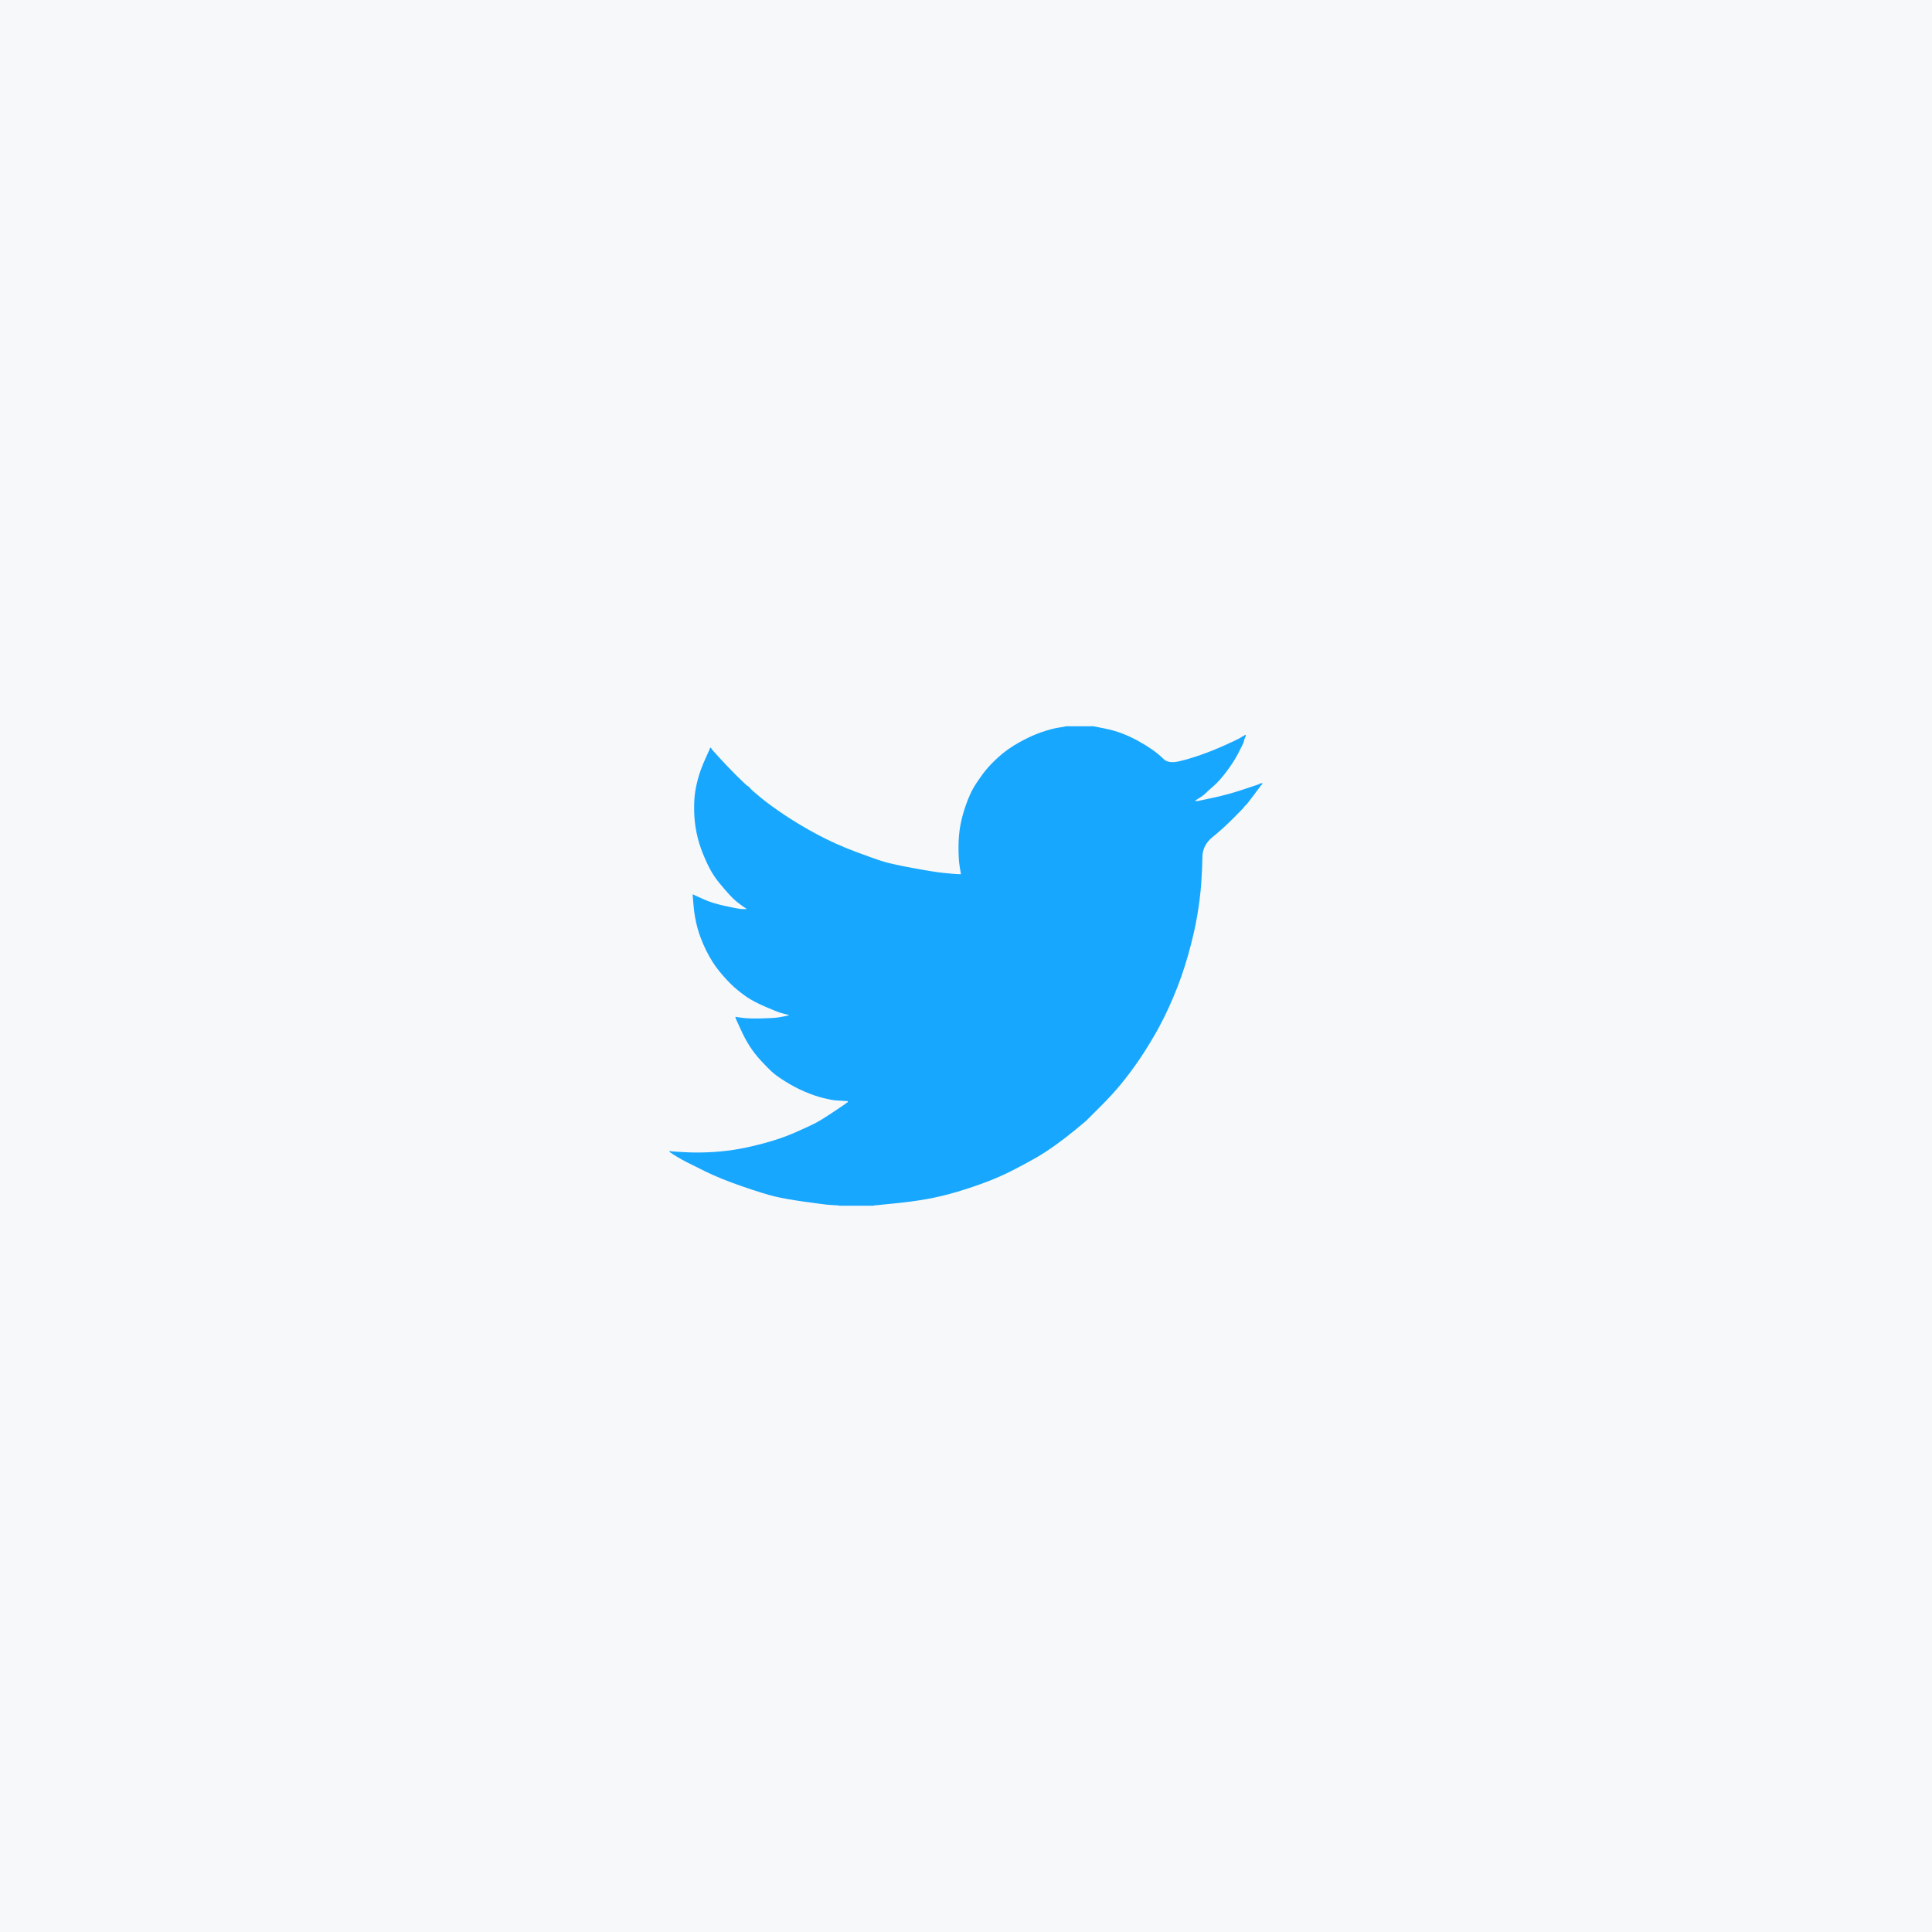 <svg width="231" height="231" viewBox="0 0 231 231" fill="none" xmlns="http://www.w3.org/2000/svg">
<path d="M0 0H231V231H0V0Z" fill="#F7F8FA"/>
<path d="M127.419 86.849V86.836H130.742L131.956 87.078C132.766 87.235 133.501 87.441 134.161 87.695C134.822 87.95 135.461 88.247 136.078 88.586C136.696 88.925 137.256 89.271 137.759 89.623C138.258 89.971 138.705 90.34 139.101 90.73C139.493 91.125 140.105 91.227 140.935 91.036C141.766 90.845 142.661 90.58 143.62 90.24C144.578 89.901 145.526 89.519 146.463 89.095C147.401 88.671 147.972 88.402 148.176 88.287C148.377 88.168 148.483 88.105 148.496 88.096L148.509 88.077L148.572 88.045L148.636 88.013L148.7 87.982L148.764 87.95L148.777 87.931L148.796 87.918L148.815 87.905L148.828 87.886L148.892 87.867L148.956 87.854L148.943 87.95L148.924 88.045L148.892 88.141L148.86 88.236L148.828 88.3L148.796 88.364L148.764 88.459C148.743 88.522 148.722 88.607 148.7 88.713C148.679 88.82 148.477 89.244 148.093 89.986C147.71 90.728 147.23 91.481 146.655 92.245C146.08 93.008 145.565 93.585 145.109 93.975C144.649 94.37 144.344 94.645 144.195 94.802C144.046 94.964 143.865 95.112 143.651 95.248L143.332 95.458L143.268 95.49L143.204 95.521L143.191 95.54L143.172 95.553L143.153 95.566L143.14 95.585L143.076 95.617L143.012 95.649L143 95.668L142.98 95.68L142.961 95.693L142.948 95.712L142.936 95.731L142.917 95.744L142.897 95.757L142.885 95.776H143.204L144.994 95.394C146.187 95.14 147.326 94.832 148.413 94.472L150.138 93.899L150.33 93.835L150.426 93.803L150.49 93.772L150.554 93.74L150.618 93.708L150.681 93.676L150.809 93.657L150.937 93.644V93.772L150.905 93.784L150.873 93.803L150.86 93.823L150.841 93.835L150.822 93.848L150.809 93.867L150.797 93.886L150.777 93.899L150.758 93.912L150.745 93.931L150.733 93.95L150.713 93.963L150.681 94.026L150.649 94.09L150.63 94.103C150.622 94.115 150.351 94.476 149.819 95.184C149.286 95.897 148.999 96.257 148.956 96.266C148.913 96.279 148.854 96.342 148.777 96.457C148.705 96.576 148.253 97.049 147.422 97.876C146.591 98.703 145.778 99.439 144.981 100.083C144.18 100.732 143.775 101.53 143.767 102.476C143.754 103.417 143.705 104.482 143.62 105.67C143.534 106.858 143.375 108.141 143.14 109.519C142.906 110.898 142.544 112.457 142.054 114.196C141.564 115.935 140.967 117.632 140.264 119.286C139.561 120.94 138.826 122.425 138.059 123.74C137.293 125.055 136.59 126.168 135.951 127.08C135.311 127.992 134.662 128.851 134.001 129.657C133.341 130.463 132.506 131.371 131.496 132.38C130.482 133.386 129.928 133.937 129.835 134.035C129.737 134.128 129.319 134.476 128.582 135.078C127.849 135.685 127.061 136.291 126.217 136.898C125.378 137.5 124.607 138.003 123.904 138.406C123.201 138.809 122.353 139.269 121.36 139.786C120.372 140.308 119.302 140.792 118.152 141.237C117.002 141.682 115.787 142.096 114.509 142.478C113.231 142.86 111.995 143.156 110.803 143.369C109.61 143.581 108.257 143.761 106.744 143.909L104.476 144.132V144.164H100.322V144.132L99.778 144.1C99.416 144.079 99.118 144.058 98.884 144.037C98.649 144.015 97.765 143.899 96.231 143.687C94.698 143.475 93.494 143.262 92.621 143.05C91.747 142.838 90.448 142.435 88.722 141.841C86.997 141.248 85.52 140.647 84.293 140.041C83.07 139.439 82.304 139.057 81.993 138.896C81.686 138.739 81.341 138.544 80.957 138.31L80.382 137.96L80.369 137.941L80.35 137.928L80.331 137.916L80.318 137.897L80.254 137.865L80.19 137.833L80.178 137.814L80.158 137.801L80.139 137.788L80.126 137.769L80.114 137.75L80.094 137.738H80.062V137.61L80.126 137.623L80.19 137.642L80.478 137.674C80.67 137.695 81.192 137.727 82.044 137.769C82.896 137.812 83.801 137.812 84.76 137.769C85.718 137.727 86.698 137.632 87.7 137.483C88.701 137.335 89.883 137.08 91.246 136.72C92.61 136.359 93.862 135.931 95.004 135.434C96.142 134.934 96.951 134.561 97.433 134.314C97.91 134.073 98.639 133.623 99.618 132.966L101.088 131.979L101.101 131.96L101.12 131.948L101.14 131.935L101.152 131.916L101.165 131.897L101.184 131.884L101.204 131.871L101.216 131.852L101.28 131.833L101.344 131.82L101.357 131.757L101.376 131.693L101.395 131.68L101.408 131.661L100.897 131.629C100.556 131.608 100.226 131.587 99.906 131.566C99.587 131.545 99.086 131.449 98.404 131.279C97.723 131.11 96.988 130.855 96.199 130.516C95.411 130.177 94.644 129.774 93.899 129.307C93.153 128.841 92.614 128.452 92.282 128.143C91.954 127.837 91.528 127.405 91.004 126.845C90.484 126.281 90.032 125.702 89.649 125.108C89.265 124.514 88.899 123.829 88.55 123.053L88.019 121.895L87.987 121.799L87.955 121.704L87.936 121.64L87.923 121.576L88.019 121.589L88.115 121.608L88.818 121.704C89.287 121.767 90.022 121.789 91.023 121.767C92.024 121.746 92.716 121.704 93.1 121.64C93.483 121.576 93.718 121.534 93.803 121.513L93.931 121.481L94.09 121.449L94.25 121.417L94.263 121.398L94.282 121.386L94.301 121.373L94.314 121.354L94.186 121.322L94.058 121.29L93.931 121.258L93.803 121.227L93.675 121.195C93.59 121.174 93.441 121.131 93.228 121.067C93.015 121.004 92.439 120.771 91.502 120.368C90.565 119.965 89.819 119.572 89.265 119.19C88.71 118.808 88.181 118.389 87.68 117.937C87.182 117.479 86.635 116.889 86.038 116.168C85.442 115.447 84.909 114.609 84.44 113.655C83.972 112.701 83.62 111.789 83.386 110.919C83.152 110.055 82.998 109.171 82.926 108.279L82.811 106.942L82.874 106.955L82.938 106.974L83.002 107.006L83.066 107.038L83.13 107.07L83.194 107.101L84.185 107.547C84.845 107.844 85.665 108.098 86.645 108.31C87.625 108.522 88.211 108.639 88.403 108.66L88.69 108.692H89.265L89.253 108.673L89.233 108.66L89.214 108.648L89.201 108.628L89.189 108.609L89.169 108.597L89.15 108.584L89.138 108.565L89.074 108.533L89.01 108.501L88.997 108.482L88.978 108.469L88.959 108.457L88.946 108.438L88.882 108.406L88.818 108.374L88.805 108.355C88.793 108.346 88.609 108.211 88.256 107.948C87.906 107.68 87.54 107.335 87.156 106.911C86.773 106.486 86.389 106.041 86.006 105.574C85.622 105.107 85.28 104.606 84.984 104.079C84.685 103.549 84.37 102.874 84.038 102.056C83.71 101.241 83.46 100.421 83.29 99.594C83.12 98.766 83.024 97.95 83.002 97.144C82.981 96.338 83.002 95.649 83.066 95.076C83.13 94.503 83.258 93.856 83.45 93.135C83.641 92.414 83.918 91.651 84.281 90.845L84.824 89.636L84.856 89.54L84.888 89.445L84.907 89.432L84.919 89.413L84.932 89.394L84.951 89.382L84.971 89.394L84.984 89.413L84.996 89.432L85.015 89.445L85.035 89.458L85.047 89.477L85.06 89.496L85.079 89.509L85.111 89.572L85.143 89.636L85.162 89.649L85.175 89.668L86.038 90.622C86.613 91.258 87.295 91.969 88.083 92.754C88.871 93.538 89.308 93.946 89.393 93.975C89.478 94.009 89.585 94.107 89.713 94.268C89.841 94.425 90.267 94.8 90.991 95.394C91.715 95.988 92.663 96.677 93.835 97.462C95.007 98.247 96.306 99.021 97.733 99.784C99.16 100.548 100.694 101.237 102.335 101.852C103.975 102.467 105.125 102.87 105.786 103.061C106.446 103.252 107.575 103.496 109.173 103.793C110.771 104.09 111.974 104.281 112.784 104.366C113.593 104.45 114.147 104.499 114.445 104.512L114.893 104.525L114.88 104.429L114.861 104.334L114.733 103.538C114.648 103.008 114.605 102.266 114.605 101.311C114.605 100.357 114.68 99.477 114.829 98.671C114.978 97.865 115.202 97.049 115.5 96.221C115.798 95.394 116.09 94.73 116.375 94.23C116.665 93.734 117.044 93.167 117.513 92.531C117.982 91.895 118.589 91.237 119.334 90.559C120.08 89.88 120.932 89.275 121.891 88.745C122.849 88.215 123.733 87.812 124.543 87.536C125.352 87.261 126.034 87.08 126.588 86.996C127.142 86.911 127.419 86.862 127.419 86.849V86.849Z" fill="#17A7FF"/>
</svg>
